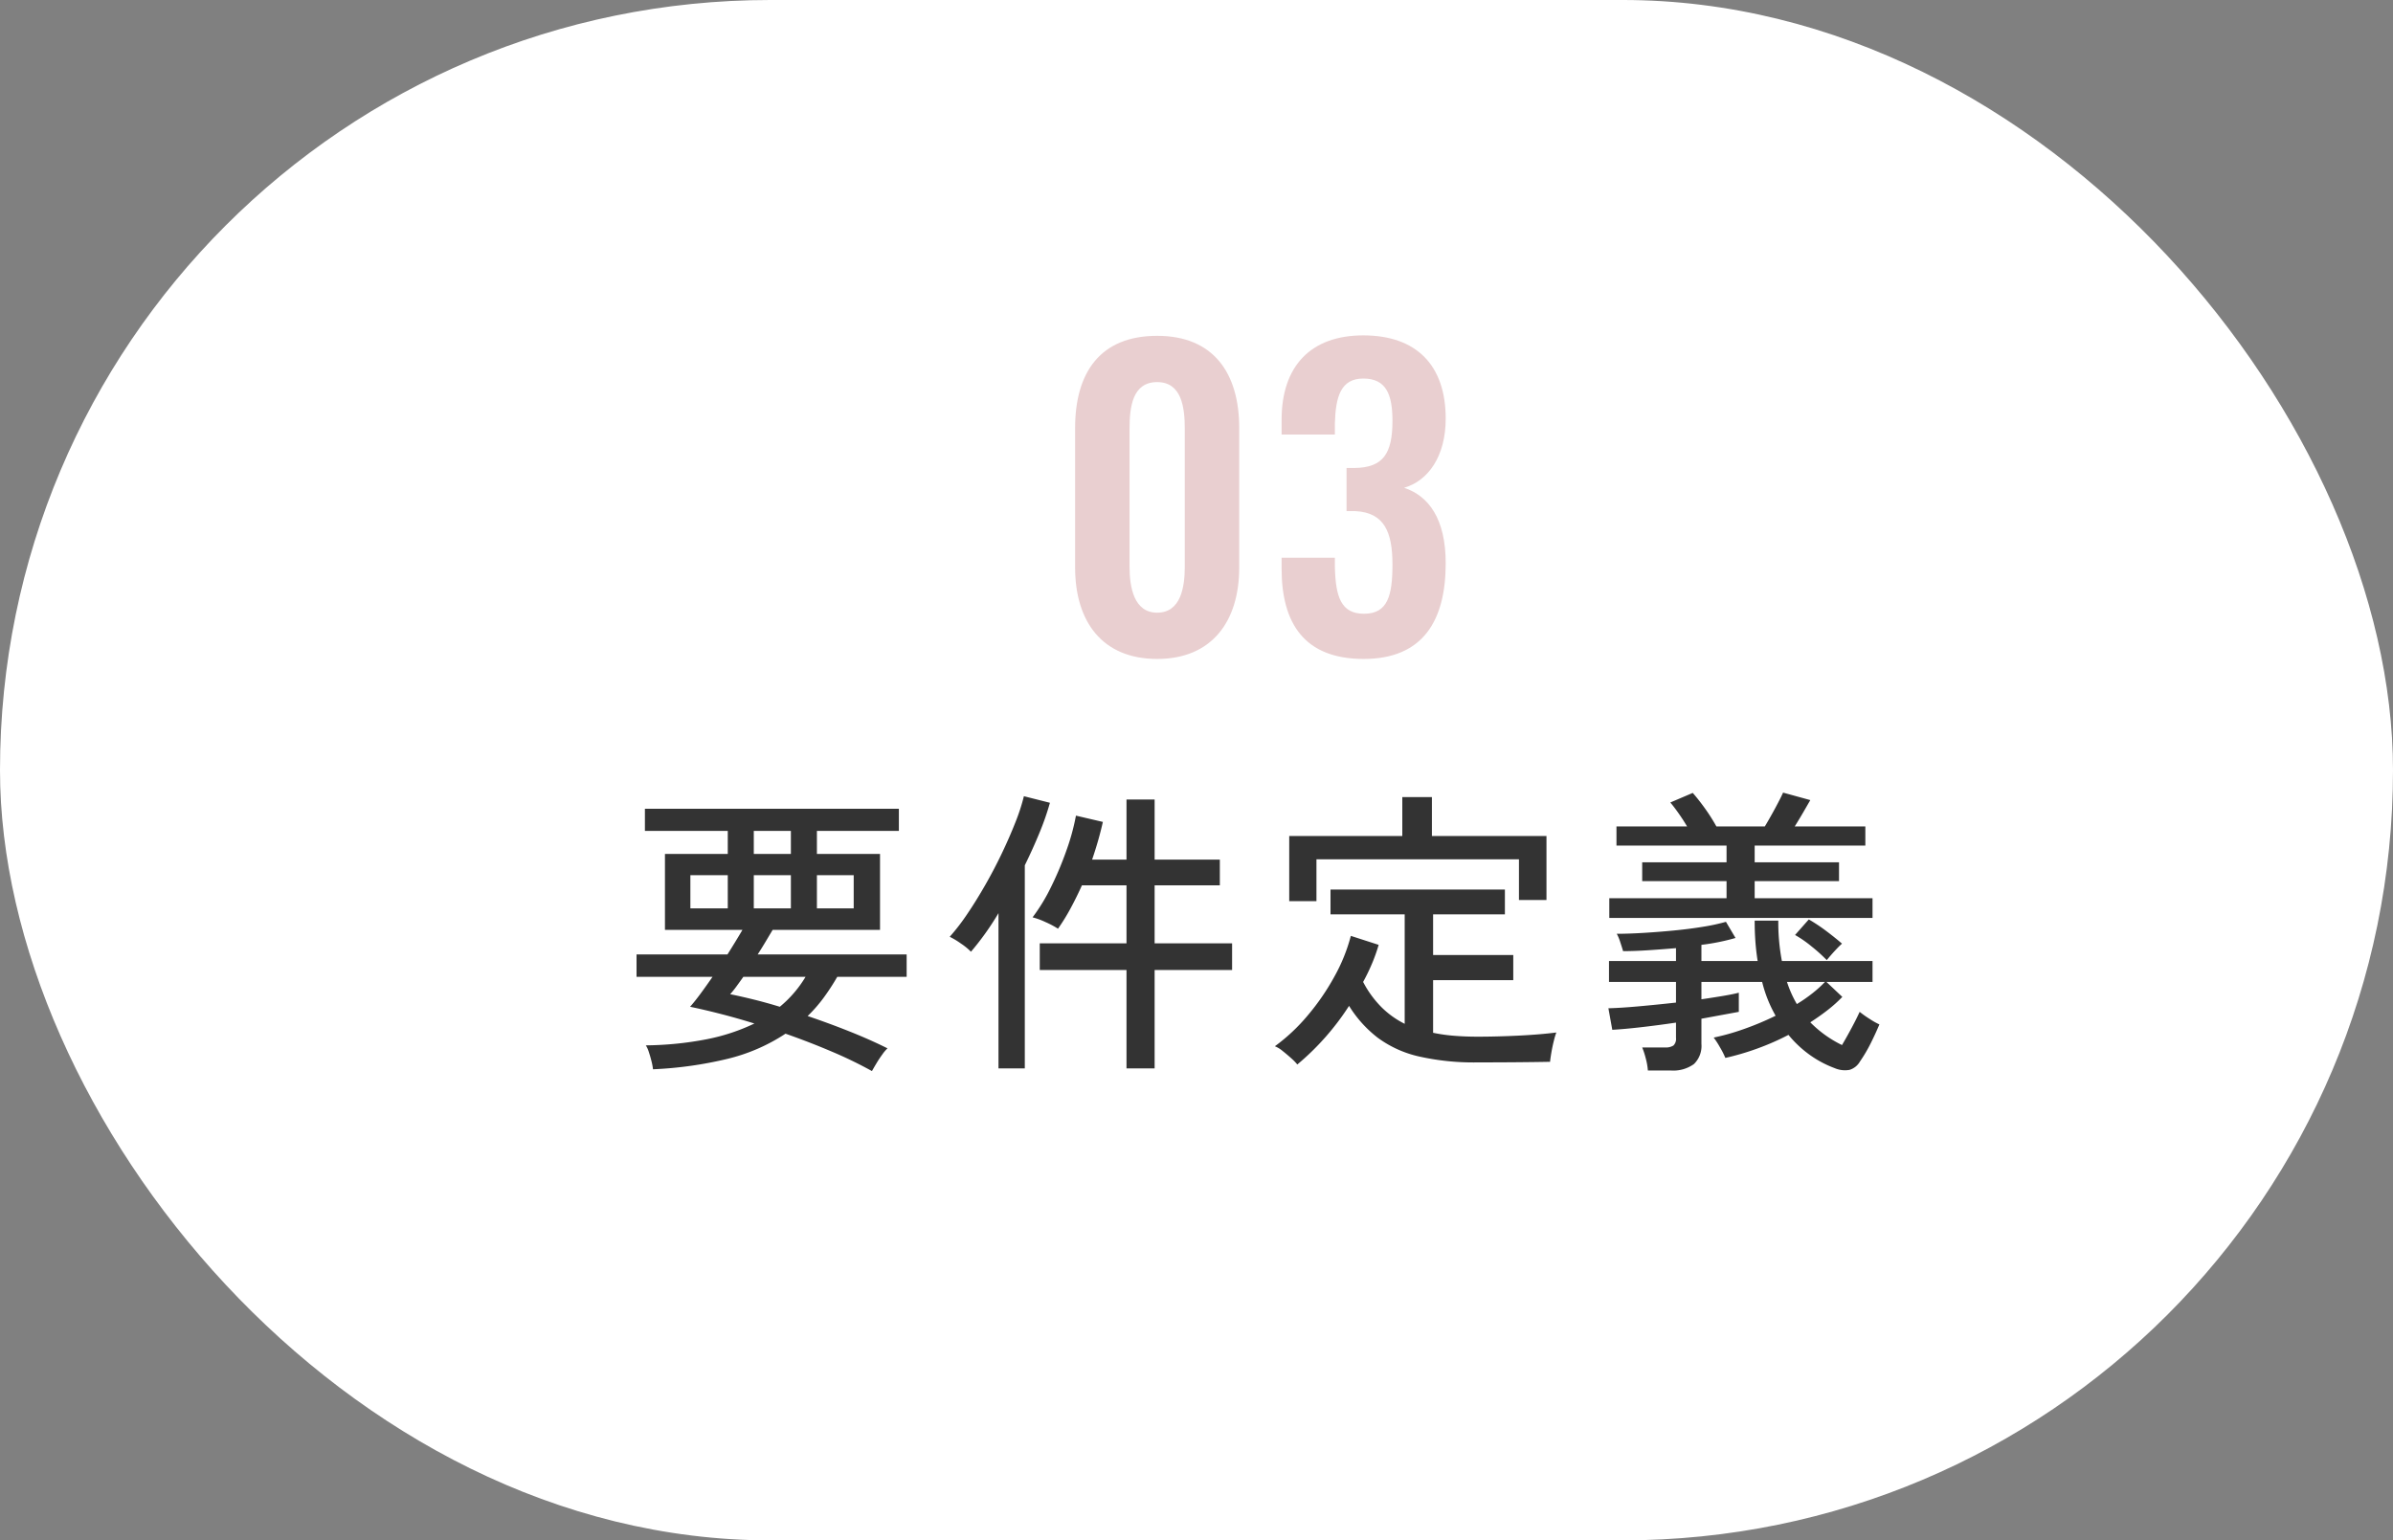 <svg xmlns="http://www.w3.org/2000/svg" width="160" height="103" viewBox="0 0 160 103">
  <rect x="0" y="0" width="160" height="103" fill="#808080" stroke="none"/>
  <g id="グループ_2669" data-name="グループ 2669" transform="translate(-720 -6874)">
    <rect id="長方形_2281" data-name="長方形 2281" width="160" height="103" rx="51.5" transform="translate(720 6874)" fill="#fff"/>
    <path id="パス_8777" data-name="パス 8777" d="M-25.7,1.62A28.1,28.1,0,0,0-28.38.32q-1.5-.64-3.1-1.2A12.279,12.279,0,0,1-35.39.81a26.063,26.063,0,0,1-4.95.69,3.666,3.666,0,0,0-.1-.54q-.08-.32-.18-.62a1.733,1.733,0,0,0-.2-.44,22.321,22.321,0,0,0,4.08-.41,13.188,13.188,0,0,0,3.18-1.05q-1.16-.36-2.25-.64t-2.05-.48q.32-.36.71-.89t.79-1.11h-5.08v-1.5h6.08q.58-.92,1-1.64h-5.18V-12.9h4.2v-1.54h-5.54v-1.48H-23.9v1.48h-5.48v1.54h4.22v5.08h-7.18q-.24.4-.49.82t-.51.82h9.96v1.5h-4.64a15.145,15.145,0,0,1-.92,1.41A9.635,9.635,0,0,1-30-2.06q1.42.48,2.8,1.03T-24.66.1A2.48,2.48,0,0,0-25,.5q-.22.3-.41.62T-25.7,1.62Zm-6.16-4.3a7.766,7.766,0,0,0,1.72-2H-34.3q-.24.34-.46.64a6.421,6.421,0,0,1-.42.52q.7.14,1.55.35T-31.86-2.68Zm-5.98-6.58h2.5v-2.22h-2.5Zm4.24,0h2.48v-2.22H-33.6Zm4.22,0h2.46v-2.22h-2.46ZM-33.6-12.9h2.48v-1.54H-33.6ZM-8.68,1.44V-5.14h-5.8V-6.92h5.8V-10.8h-2.98q-.36.8-.76,1.54a13.163,13.163,0,0,1-.84,1.36,6.02,6.02,0,0,0-.83-.44,5.01,5.01,0,0,0-.87-.32,12.285,12.285,0,0,0,1.25-2.06,22.036,22.036,0,0,0,1.03-2.46,14.819,14.819,0,0,0,.62-2.28l1.8.42q-.14.62-.32,1.25t-.4,1.27h2.3v-4.02H-6.8v4.02h4.36v1.72H-6.8v3.88h5.18v1.78H-6.8V1.44Zm-8.56,0V-8.94a18.4,18.4,0,0,1-1.84,2.58,4.079,4.079,0,0,0-.66-.54,5.463,5.463,0,0,0-.76-.46,13.981,13.981,0,0,0,1.17-1.52q.61-.9,1.21-1.95t1.11-2.12q.51-1.07.9-2.06a13.124,13.124,0,0,0,.57-1.75l1.74.44a17.786,17.786,0,0,1-.7,2.01q-.44,1.07-.98,2.17V1.44ZM2.74,1.18A3.479,3.479,0,0,0,2.32.75Q2.04.5,1.75.27a1.926,1.926,0,0,0-.51-.31A12.3,12.3,0,0,0,3.41-2.07a15.654,15.654,0,0,0,1.8-2.61A11.653,11.653,0,0,0,6.32-7.42l1.86.6a11.489,11.489,0,0,1-.44,1.24,13.182,13.182,0,0,1-.6,1.24A6.94,6.94,0,0,0,8.35-2.67,6,6,0,0,0,9.92-1.54V-8.86H4.96v-1.66H16.62v1.66h-4.8v2.72h5.36v1.68H11.82V-.94a11.044,11.044,0,0,0,1.41.2q.75.06,1.57.06,1.28,0,2.72-.07t2.54-.21a4.286,4.286,0,0,0-.16.53q-.1.39-.17.8T19.64,1q-1.02.02-2.34.03t-2.5.01a16.677,16.677,0,0,1-3.94-.4A7.411,7.411,0,0,1,8.13-.6,7.993,7.993,0,0,1,6.2-2.74,17.29,17.29,0,0,1,2.74,1.18ZM2.2-9.74V-14.1H9.76v-2.6h1.98v2.6H19.4v4.28H17.56v-2.72H4.02v2.8ZM26.18,1.58a4.219,4.219,0,0,0-.14-.8A5.39,5.39,0,0,0,25.8.04h1.52a.957.957,0,0,0,.57-.13.616.616,0,0,0,.17-.51V-1.62q-1.22.18-2.36.31t-1.9.17l-.26-1.44q.82-.02,2.04-.13t2.48-.25V-4.34H23.58v-1.4h4.48V-6.6q-.94.08-1.86.14t-1.68.06q-.04-.16-.18-.58a3.032,3.032,0,0,0-.24-.58q.78,0,1.78-.06t2.04-.16q1.04-.1,1.95-.25a13.445,13.445,0,0,0,1.53-.33l.64,1.08a14.527,14.527,0,0,1-2.28.46v1.08h3.76q-.1-.62-.15-1.29t-.05-1.41H34.9a13.828,13.828,0,0,0,.24,2.7H41.2v1.4H38.12l1.06,1a8.991,8.991,0,0,1-.98.88q-.54.42-1.16.82A7.674,7.674,0,0,0,39.16-.12q.34-.58.66-1.18t.52-1.04a6.828,6.828,0,0,0,.68.48,4.558,4.558,0,0,0,.64.36q-.26.62-.58,1.26A10.108,10.108,0,0,1,40.36.98a1.205,1.205,0,0,1-.7.56,1.74,1.74,0,0,1-1-.12A7.075,7.075,0,0,1,37.05.57,7.438,7.438,0,0,1,35.58-.8a17.171,17.171,0,0,1-2.13.93,17.179,17.179,0,0,1-2.09.61A5.459,5.459,0,0,0,31,.03a5.632,5.632,0,0,0-.42-.65,15.117,15.117,0,0,0,1.99-.56,19.318,19.318,0,0,0,2.15-.9,8.8,8.8,0,0,1-.9-2.26H29.76v1.16q.82-.12,1.47-.23t1.03-.21v1.28l-1.09.2-1.41.26V-.2a1.687,1.687,0,0,1-.5,1.35,2.357,2.357,0,0,1-1.56.43ZM23.6-8.62V-9.94h7.84v-1.14H25.8v-1.26h5.64v-1.12H24.08v-1.28H28.8q-.26-.44-.57-.88t-.55-.72l1.5-.64q.42.48.84,1.07a12.108,12.108,0,0,1,.74,1.17H34q.36-.6.72-1.27t.5-.99l1.82.5q-.16.28-.45.78t-.59.98h4.72v1.28h-7.4v1.12h5.64v1.26H33.32v1.14H41.2v1.32ZM38.14-5.8a10.7,10.7,0,0,0-1.01-.91,7.551,7.551,0,0,0-1.11-.77l.92-1.04a11.241,11.241,0,0,1,1.16.77q.6.45,1.06.85a4.612,4.612,0,0,0-.34.33q-.22.23-.41.45T38.14-5.8Zm-2,2.94a10.208,10.208,0,0,0,1.04-.72,7.967,7.967,0,0,0,.84-.76H35.48A7.606,7.606,0,0,0,36.14-2.86Z" transform="translate(804 6944)" fill="#333"/>
    <path id="パス_8776" data-name="パス 8776" d="M-6.63.312c3.666,0,5.486-2.522,5.486-6.11v-9.334c0-3.666-1.716-6.162-5.486-6.162-3.822,0-5.486,2.47-5.486,6.162V-5.8C-12.116-2.21-10.322.312-6.63.312Zm0-3.094c-1.56,0-1.846-1.716-1.846-3.068v-9.23c0-1.43.182-3.12,1.846-3.12,1.638,0,1.846,1.69,1.846,3.12v9.23C-4.784-4.5-5.044-2.782-6.63-2.782ZM7.176.312c3.978,0,5.486-2.574,5.486-6.4,0-2.938-1.118-4.5-2.782-5.044,1.612-.468,2.782-2.106,2.782-4.628,0-3.562-1.95-5.564-5.512-5.564-3.51,0-5.46,2.054-5.46,5.642v.988H5.252v-.754c.052-1.768.39-2.99,1.9-2.99,1.534,0,1.95,1.066,1.95,2.834,0,2.184-.624,3.12-2.522,3.146H6.032v2.886h.6c1.924.1,2.47,1.4,2.47,3.562,0,2.08-.312,3.3-1.9,3.3-1.534,0-1.9-1.118-1.95-3.12v-.624H1.69v.728C1.69-2.054,3.224.312,7.176.312Z" transform="translate(804 6917.75)" fill="#e9cfd0"/>
  </g>
</svg>
